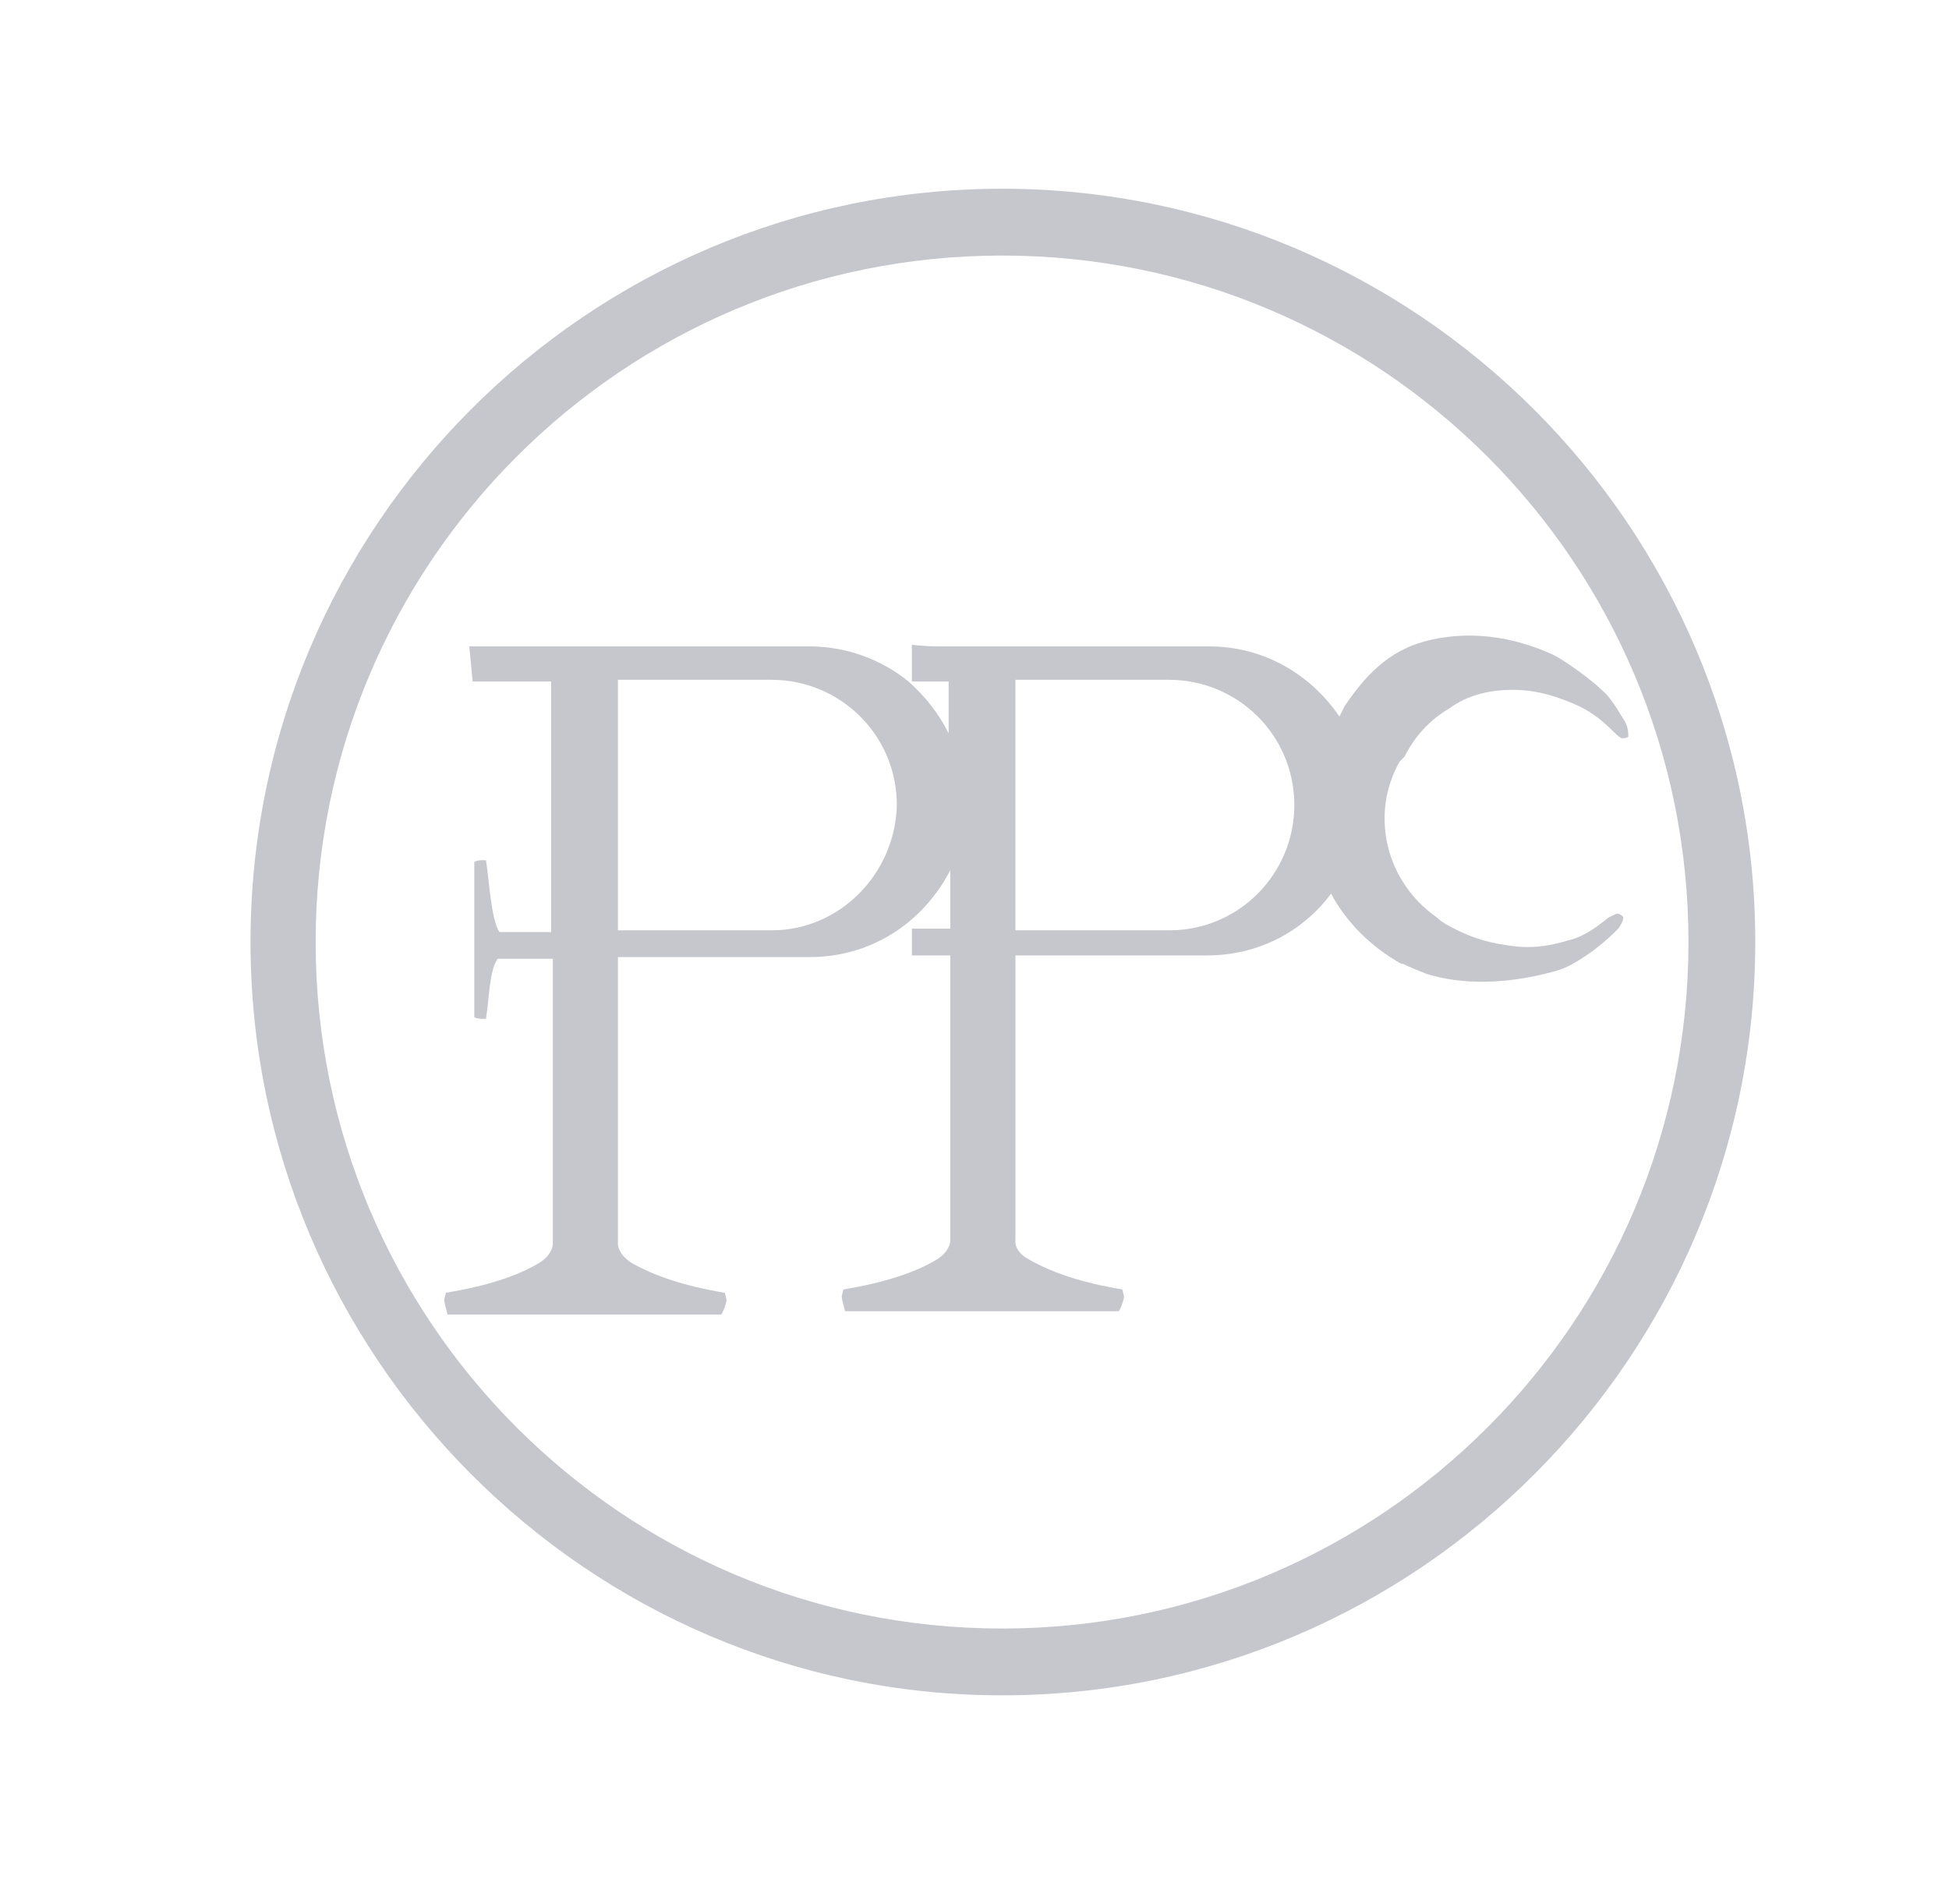 <?xml version="1.0" encoding="utf-8"?>
<!-- Generator: Adobe Illustrator 22.0.1, SVG Export Plug-In . SVG Version: 6.00 Build 0)  -->
<svg version="1.1" id="Capa_1" xmlns="http://www.w3.org/2000/svg" xmlns:xlink="http://www.w3.org/1999/xlink" x="0px" y="0px"
	 viewBox="0 0 116.7 114" style="enable-background:new 0 0 116.7 114;" xml:space="preserve">
<style type="text/css">
	.st0{opacity:0.25;}
	.st1{fill:#1A1F34;}
</style>
<g class="st0">
	<g>
		<g>
			<path class="st1" d="M60,101.5C35.2,101.5,15,81.2,15,56.4C15,31.5,35.2,11.3,60,11.3c24.8,0,45.1,20.2,45.1,45.1
				C105.1,81.2,84.9,101.5,60,101.5z M60,15.3c-22.7,0-41.1,18.4-41.1,41.1S37.3,97.5,60,97.5c22.7,0,41.1-18.4,41.1-41.1
				S82.7,15.3,60,15.3z"/>
		</g>
		<path class="st1" d="M84.1,45.3c0.6-1.2,1.5-2.2,2.7-2.9c1.1-0.8,2.4-1.1,3.8-1.1c1.4,0,2.7,0.4,4,1c0.8,0.4,1.4,0.9,1.9,1.4
			c0.2,0.2,0.4,0.4,0.6,0.5c0.1,0,0.3,0,0.4-0.1c0-0.2,0-0.5-0.2-0.9c-0.5-0.8-0.9-1.5-1.4-1.9c-0.5-0.5-2.1-1.7-2.9-2.1
			c-2.4-1.1-5.1-1.5-7.7-0.8c-2.2,0.6-3.6,2.1-4.8,3.9l-0.3,0.6c-1.7-2.5-4.5-4.2-7.8-4.2h-0.5H56.3c-1,0-1.7-0.1-1.7-0.1v2.2h2.2
			c0,0,0,1.3,0,3.1c-0.6-1.2-1.4-2.2-2.4-3.1l0.2,0v0h-0.2c-1.6-1.3-3.7-2.1-5.9-2.1h-0.5H28.1l0.2,2.1H33c0,0.2,0,14.1,0,15h-3.1v0
			c-0.5-0.8-0.6-3-0.8-4.3l-0.2,0c-0.1,0-0.3,0-0.5,0.1l0,4.2l0,5.1c0.2,0.1,0.4,0.1,0.5,0.1l0.2,0c0.2-1.3,0.2-2.9,0.7-3.6l3.3,0
			c0,0.3,0,14.9,0,14.9c0,0.8,0,2,0,2.2c0,0,0,0.6-0.8,1.1c-1.3,0.8-3.2,1.4-5.6,1.8l-0.1,0.4c0,0.2,0.1,0.5,0.2,0.9l7.4,0l9,0
			c0.2-0.4,0.3-0.7,0.3-0.9l-0.1-0.4c-2.4-0.4-4.2-1-5.6-1.8C36.9,75,37,74.4,37,74.4l0-17.1h11h0.5c3.7,0,6.8-2.1,8.4-5.2
			c0,1.9,0,3.3,0,3.5h-0.6c-1,0-1.7,0-1.7,0v1.6l2.3,0c0,0.3,0,14.9,0,14.9c0,0.8,0,2,0,2.2c0,0,0,0.6-0.8,1.1
			c-1.3,0.8-3.2,1.4-5.6,1.8l-0.1,0.4c0,0.2,0.1,0.5,0.2,0.9l7.4,0l9,0c0.2-0.4,0.3-0.7,0.3-0.9l-0.1-0.4c-2.4-0.4-4.2-1-5.6-1.8
			c-0.9-0.5-0.8-1.1-0.8-1.1l0-17.1h11h0.5c3,0,5.7-1.4,7.4-3.7c0.9,1.7,2.4,3.2,4.2,4.2c0,0,0.1,0,0.1,0c0.4,0.2,0.9,0.4,1.4,0.6
			c2.2,0.7,4.9,0.6,7.5-0.1c0.4-0.1,0.7-0.2,1.1-0.4c1.1-0.6,2-1.3,2.9-2.2c0.2-0.3,0.3-0.5,0.3-0.7c-0.1-0.1-0.2-0.2-0.4-0.2
			c-0.2,0.1-0.5,0.2-0.7,0.4c-0.5,0.4-1.3,1-2.2,1.2c-1.3,0.4-2.4,0.5-3.6,0.3c-1.5-0.2-2.5-0.6-3.6-1.2c-0.2-0.1-0.5-0.3-0.7-0.5
			c-3-2.1-4-6.1-2.2-9.3L84.1,45.3z M46.2,55.7l-0.4,0h-8.8l0-15h8.8h0.4c4.1,0,7.5,3.3,7.5,7.5C53.6,52.3,50.3,55.7,46.2,55.7z
			 M70,55.7l-0.4,0h-8.8l0-15h8.8H70c4.1,0,7.5,3.3,7.5,7.5C77.5,52.3,74.2,55.7,70,55.7z"/>
	</g>
</g>
</svg>
